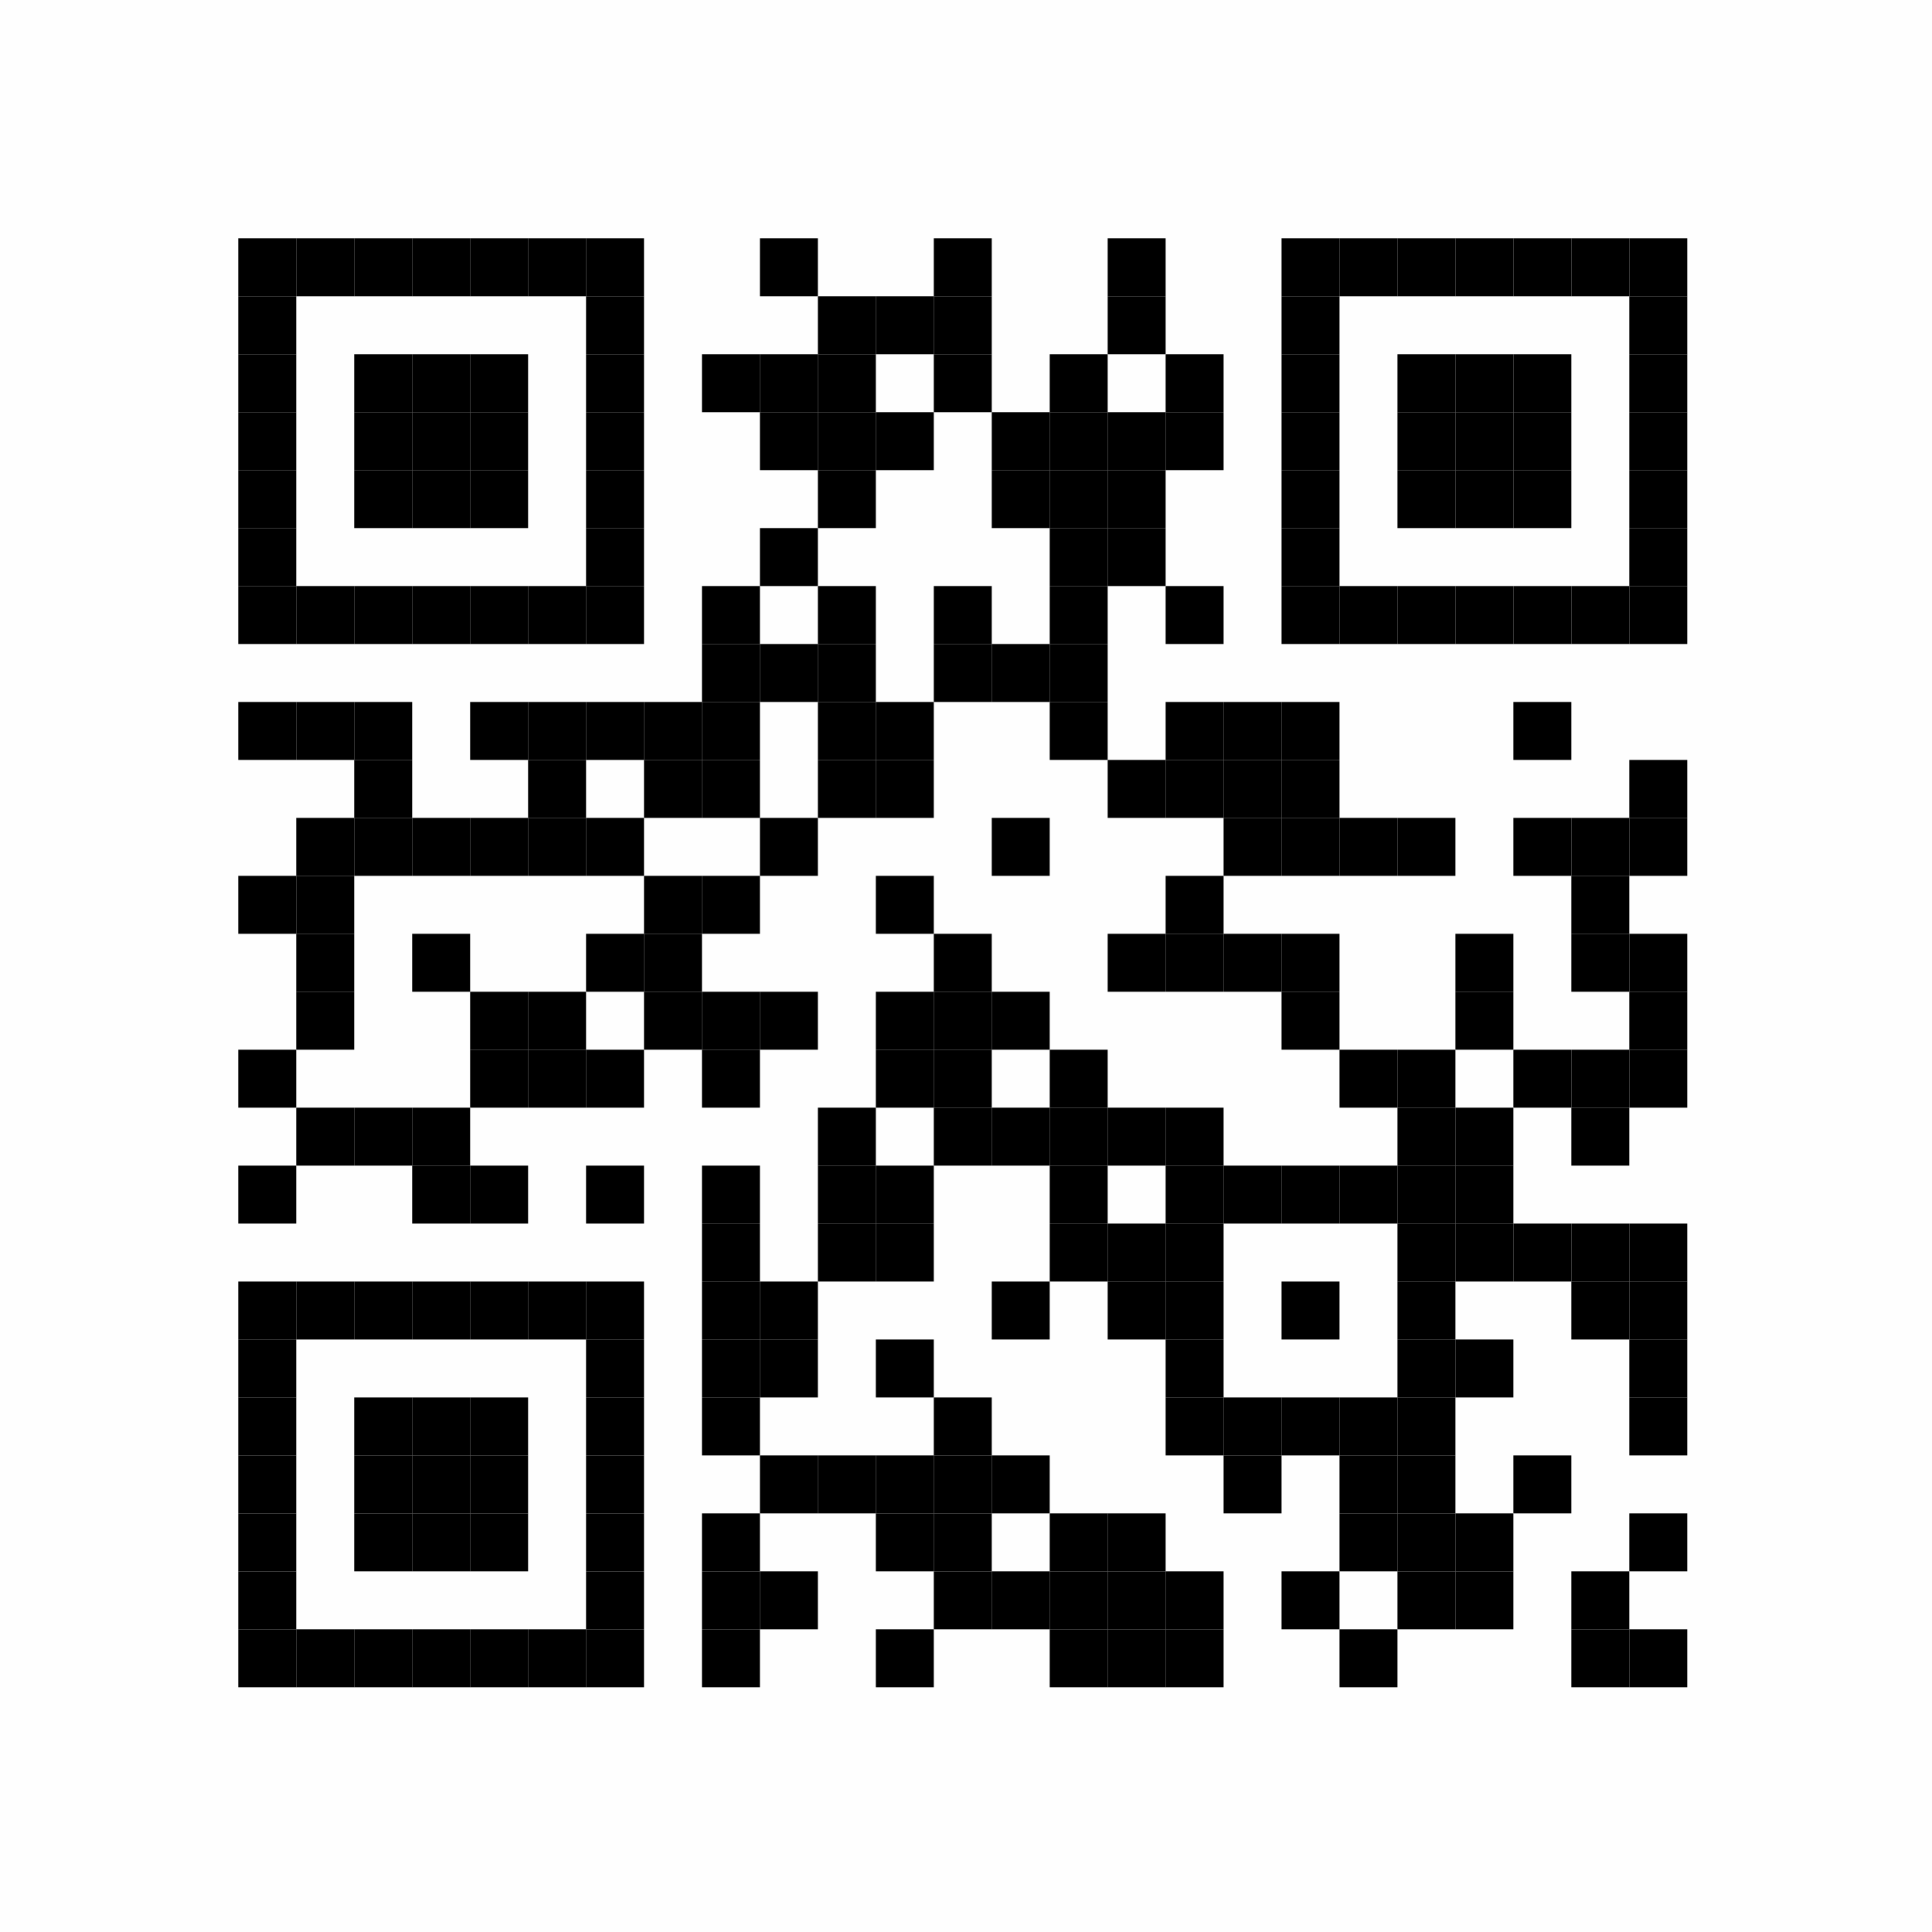 <?xml version="1.0" encoding="UTF-8"?>
<svg xmlns="http://www.w3.org/2000/svg" xmlns:xlink="http://www.w3.org/1999/xlink" version="1.1" width="300px" height="300px" viewBox="0 0 300 300"><defs><rect id="r0" width="9" height="9" fill="#000000"/></defs><rect x="0" y="0" width="300" height="300" fill="#fefefe"/><use x="37" y="37" xlink:href="#r0"/><use x="46" y="37" xlink:href="#r0"/><use x="55" y="37" xlink:href="#r0"/><use x="64" y="37" xlink:href="#r0"/><use x="73" y="37" xlink:href="#r0"/><use x="82" y="37" xlink:href="#r0"/><use x="91" y="37" xlink:href="#r0"/><use x="118" y="37" xlink:href="#r0"/><use x="145" y="37" xlink:href="#r0"/><use x="172" y="37" xlink:href="#r0"/><use x="199" y="37" xlink:href="#r0"/><use x="208" y="37" xlink:href="#r0"/><use x="217" y="37" xlink:href="#r0"/><use x="226" y="37" xlink:href="#r0"/><use x="235" y="37" xlink:href="#r0"/><use x="244" y="37" xlink:href="#r0"/><use x="253" y="37" xlink:href="#r0"/><use x="37" y="46" xlink:href="#r0"/><use x="91" y="46" xlink:href="#r0"/><use x="127" y="46" xlink:href="#r0"/><use x="136" y="46" xlink:href="#r0"/><use x="145" y="46" xlink:href="#r0"/><use x="172" y="46" xlink:href="#r0"/><use x="199" y="46" xlink:href="#r0"/><use x="253" y="46" xlink:href="#r0"/><use x="37" y="55" xlink:href="#r0"/><use x="55" y="55" xlink:href="#r0"/><use x="64" y="55" xlink:href="#r0"/><use x="73" y="55" xlink:href="#r0"/><use x="91" y="55" xlink:href="#r0"/><use x="109" y="55" xlink:href="#r0"/><use x="118" y="55" xlink:href="#r0"/><use x="127" y="55" xlink:href="#r0"/><use x="145" y="55" xlink:href="#r0"/><use x="163" y="55" xlink:href="#r0"/><use x="181" y="55" xlink:href="#r0"/><use x="199" y="55" xlink:href="#r0"/><use x="217" y="55" xlink:href="#r0"/><use x="226" y="55" xlink:href="#r0"/><use x="235" y="55" xlink:href="#r0"/><use x="253" y="55" xlink:href="#r0"/><use x="37" y="64" xlink:href="#r0"/><use x="55" y="64" xlink:href="#r0"/><use x="64" y="64" xlink:href="#r0"/><use x="73" y="64" xlink:href="#r0"/><use x="91" y="64" xlink:href="#r0"/><use x="118" y="64" xlink:href="#r0"/><use x="127" y="64" xlink:href="#r0"/><use x="136" y="64" xlink:href="#r0"/><use x="154" y="64" xlink:href="#r0"/><use x="163" y="64" xlink:href="#r0"/><use x="172" y="64" xlink:href="#r0"/><use x="181" y="64" xlink:href="#r0"/><use x="199" y="64" xlink:href="#r0"/><use x="217" y="64" xlink:href="#r0"/><use x="226" y="64" xlink:href="#r0"/><use x="235" y="64" xlink:href="#r0"/><use x="253" y="64" xlink:href="#r0"/><use x="37" y="73" xlink:href="#r0"/><use x="55" y="73" xlink:href="#r0"/><use x="64" y="73" xlink:href="#r0"/><use x="73" y="73" xlink:href="#r0"/><use x="91" y="73" xlink:href="#r0"/><use x="127" y="73" xlink:href="#r0"/><use x="154" y="73" xlink:href="#r0"/><use x="163" y="73" xlink:href="#r0"/><use x="172" y="73" xlink:href="#r0"/><use x="199" y="73" xlink:href="#r0"/><use x="217" y="73" xlink:href="#r0"/><use x="226" y="73" xlink:href="#r0"/><use x="235" y="73" xlink:href="#r0"/><use x="253" y="73" xlink:href="#r0"/><use x="37" y="82" xlink:href="#r0"/><use x="91" y="82" xlink:href="#r0"/><use x="118" y="82" xlink:href="#r0"/><use x="163" y="82" xlink:href="#r0"/><use x="172" y="82" xlink:href="#r0"/><use x="199" y="82" xlink:href="#r0"/><use x="253" y="82" xlink:href="#r0"/><use x="37" y="91" xlink:href="#r0"/><use x="46" y="91" xlink:href="#r0"/><use x="55" y="91" xlink:href="#r0"/><use x="64" y="91" xlink:href="#r0"/><use x="73" y="91" xlink:href="#r0"/><use x="82" y="91" xlink:href="#r0"/><use x="91" y="91" xlink:href="#r0"/><use x="109" y="91" xlink:href="#r0"/><use x="127" y="91" xlink:href="#r0"/><use x="145" y="91" xlink:href="#r0"/><use x="163" y="91" xlink:href="#r0"/><use x="181" y="91" xlink:href="#r0"/><use x="199" y="91" xlink:href="#r0"/><use x="208" y="91" xlink:href="#r0"/><use x="217" y="91" xlink:href="#r0"/><use x="226" y="91" xlink:href="#r0"/><use x="235" y="91" xlink:href="#r0"/><use x="244" y="91" xlink:href="#r0"/><use x="253" y="91" xlink:href="#r0"/><use x="109" y="100" xlink:href="#r0"/><use x="118" y="100" xlink:href="#r0"/><use x="127" y="100" xlink:href="#r0"/><use x="145" y="100" xlink:href="#r0"/><use x="154" y="100" xlink:href="#r0"/><use x="163" y="100" xlink:href="#r0"/><use x="37" y="109" xlink:href="#r0"/><use x="46" y="109" xlink:href="#r0"/><use x="55" y="109" xlink:href="#r0"/><use x="73" y="109" xlink:href="#r0"/><use x="82" y="109" xlink:href="#r0"/><use x="91" y="109" xlink:href="#r0"/><use x="100" y="109" xlink:href="#r0"/><use x="109" y="109" xlink:href="#r0"/><use x="127" y="109" xlink:href="#r0"/><use x="136" y="109" xlink:href="#r0"/><use x="163" y="109" xlink:href="#r0"/><use x="181" y="109" xlink:href="#r0"/><use x="190" y="109" xlink:href="#r0"/><use x="199" y="109" xlink:href="#r0"/><use x="235" y="109" xlink:href="#r0"/><use x="55" y="118" xlink:href="#r0"/><use x="82" y="118" xlink:href="#r0"/><use x="100" y="118" xlink:href="#r0"/><use x="109" y="118" xlink:href="#r0"/><use x="127" y="118" xlink:href="#r0"/><use x="136" y="118" xlink:href="#r0"/><use x="172" y="118" xlink:href="#r0"/><use x="181" y="118" xlink:href="#r0"/><use x="190" y="118" xlink:href="#r0"/><use x="199" y="118" xlink:href="#r0"/><use x="253" y="118" xlink:href="#r0"/><use x="46" y="127" xlink:href="#r0"/><use x="55" y="127" xlink:href="#r0"/><use x="64" y="127" xlink:href="#r0"/><use x="73" y="127" xlink:href="#r0"/><use x="82" y="127" xlink:href="#r0"/><use x="91" y="127" xlink:href="#r0"/><use x="118" y="127" xlink:href="#r0"/><use x="154" y="127" xlink:href="#r0"/><use x="190" y="127" xlink:href="#r0"/><use x="199" y="127" xlink:href="#r0"/><use x="208" y="127" xlink:href="#r0"/><use x="217" y="127" xlink:href="#r0"/><use x="235" y="127" xlink:href="#r0"/><use x="244" y="127" xlink:href="#r0"/><use x="253" y="127" xlink:href="#r0"/><use x="37" y="136" xlink:href="#r0"/><use x="46" y="136" xlink:href="#r0"/><use x="100" y="136" xlink:href="#r0"/><use x="109" y="136" xlink:href="#r0"/><use x="136" y="136" xlink:href="#r0"/><use x="181" y="136" xlink:href="#r0"/><use x="244" y="136" xlink:href="#r0"/><use x="46" y="145" xlink:href="#r0"/><use x="64" y="145" xlink:href="#r0"/><use x="91" y="145" xlink:href="#r0"/><use x="100" y="145" xlink:href="#r0"/><use x="145" y="145" xlink:href="#r0"/><use x="172" y="145" xlink:href="#r0"/><use x="181" y="145" xlink:href="#r0"/><use x="190" y="145" xlink:href="#r0"/><use x="199" y="145" xlink:href="#r0"/><use x="226" y="145" xlink:href="#r0"/><use x="244" y="145" xlink:href="#r0"/><use x="253" y="145" xlink:href="#r0"/><use x="46" y="154" xlink:href="#r0"/><use x="73" y="154" xlink:href="#r0"/><use x="82" y="154" xlink:href="#r0"/><use x="100" y="154" xlink:href="#r0"/><use x="109" y="154" xlink:href="#r0"/><use x="118" y="154" xlink:href="#r0"/><use x="136" y="154" xlink:href="#r0"/><use x="145" y="154" xlink:href="#r0"/><use x="154" y="154" xlink:href="#r0"/><use x="199" y="154" xlink:href="#r0"/><use x="226" y="154" xlink:href="#r0"/><use x="253" y="154" xlink:href="#r0"/><use x="37" y="163" xlink:href="#r0"/><use x="73" y="163" xlink:href="#r0"/><use x="82" y="163" xlink:href="#r0"/><use x="91" y="163" xlink:href="#r0"/><use x="109" y="163" xlink:href="#r0"/><use x="136" y="163" xlink:href="#r0"/><use x="145" y="163" xlink:href="#r0"/><use x="163" y="163" xlink:href="#r0"/><use x="208" y="163" xlink:href="#r0"/><use x="217" y="163" xlink:href="#r0"/><use x="235" y="163" xlink:href="#r0"/><use x="244" y="163" xlink:href="#r0"/><use x="253" y="163" xlink:href="#r0"/><use x="46" y="172" xlink:href="#r0"/><use x="55" y="172" xlink:href="#r0"/><use x="64" y="172" xlink:href="#r0"/><use x="127" y="172" xlink:href="#r0"/><use x="145" y="172" xlink:href="#r0"/><use x="154" y="172" xlink:href="#r0"/><use x="163" y="172" xlink:href="#r0"/><use x="172" y="172" xlink:href="#r0"/><use x="181" y="172" xlink:href="#r0"/><use x="217" y="172" xlink:href="#r0"/><use x="226" y="172" xlink:href="#r0"/><use x="244" y="172" xlink:href="#r0"/><use x="37" y="181" xlink:href="#r0"/><use x="64" y="181" xlink:href="#r0"/><use x="73" y="181" xlink:href="#r0"/><use x="91" y="181" xlink:href="#r0"/><use x="109" y="181" xlink:href="#r0"/><use x="127" y="181" xlink:href="#r0"/><use x="136" y="181" xlink:href="#r0"/><use x="163" y="181" xlink:href="#r0"/><use x="181" y="181" xlink:href="#r0"/><use x="190" y="181" xlink:href="#r0"/><use x="199" y="181" xlink:href="#r0"/><use x="208" y="181" xlink:href="#r0"/><use x="217" y="181" xlink:href="#r0"/><use x="226" y="181" xlink:href="#r0"/><use x="109" y="190" xlink:href="#r0"/><use x="127" y="190" xlink:href="#r0"/><use x="136" y="190" xlink:href="#r0"/><use x="163" y="190" xlink:href="#r0"/><use x="172" y="190" xlink:href="#r0"/><use x="181" y="190" xlink:href="#r0"/><use x="217" y="190" xlink:href="#r0"/><use x="226" y="190" xlink:href="#r0"/><use x="235" y="190" xlink:href="#r0"/><use x="244" y="190" xlink:href="#r0"/><use x="253" y="190" xlink:href="#r0"/><use x="37" y="199" xlink:href="#r0"/><use x="46" y="199" xlink:href="#r0"/><use x="55" y="199" xlink:href="#r0"/><use x="64" y="199" xlink:href="#r0"/><use x="73" y="199" xlink:href="#r0"/><use x="82" y="199" xlink:href="#r0"/><use x="91" y="199" xlink:href="#r0"/><use x="109" y="199" xlink:href="#r0"/><use x="118" y="199" xlink:href="#r0"/><use x="154" y="199" xlink:href="#r0"/><use x="172" y="199" xlink:href="#r0"/><use x="181" y="199" xlink:href="#r0"/><use x="199" y="199" xlink:href="#r0"/><use x="217" y="199" xlink:href="#r0"/><use x="244" y="199" xlink:href="#r0"/><use x="253" y="199" xlink:href="#r0"/><use x="37" y="208" xlink:href="#r0"/><use x="91" y="208" xlink:href="#r0"/><use x="109" y="208" xlink:href="#r0"/><use x="118" y="208" xlink:href="#r0"/><use x="136" y="208" xlink:href="#r0"/><use x="181" y="208" xlink:href="#r0"/><use x="217" y="208" xlink:href="#r0"/><use x="226" y="208" xlink:href="#r0"/><use x="253" y="208" xlink:href="#r0"/><use x="37" y="217" xlink:href="#r0"/><use x="55" y="217" xlink:href="#r0"/><use x="64" y="217" xlink:href="#r0"/><use x="73" y="217" xlink:href="#r0"/><use x="91" y="217" xlink:href="#r0"/><use x="109" y="217" xlink:href="#r0"/><use x="145" y="217" xlink:href="#r0"/><use x="181" y="217" xlink:href="#r0"/><use x="190" y="217" xlink:href="#r0"/><use x="199" y="217" xlink:href="#r0"/><use x="208" y="217" xlink:href="#r0"/><use x="217" y="217" xlink:href="#r0"/><use x="253" y="217" xlink:href="#r0"/><use x="37" y="226" xlink:href="#r0"/><use x="55" y="226" xlink:href="#r0"/><use x="64" y="226" xlink:href="#r0"/><use x="73" y="226" xlink:href="#r0"/><use x="91" y="226" xlink:href="#r0"/><use x="118" y="226" xlink:href="#r0"/><use x="127" y="226" xlink:href="#r0"/><use x="136" y="226" xlink:href="#r0"/><use x="145" y="226" xlink:href="#r0"/><use x="154" y="226" xlink:href="#r0"/><use x="190" y="226" xlink:href="#r0"/><use x="208" y="226" xlink:href="#r0"/><use x="217" y="226" xlink:href="#r0"/><use x="235" y="226" xlink:href="#r0"/><use x="37" y="235" xlink:href="#r0"/><use x="55" y="235" xlink:href="#r0"/><use x="64" y="235" xlink:href="#r0"/><use x="73" y="235" xlink:href="#r0"/><use x="91" y="235" xlink:href="#r0"/><use x="109" y="235" xlink:href="#r0"/><use x="136" y="235" xlink:href="#r0"/><use x="145" y="235" xlink:href="#r0"/><use x="163" y="235" xlink:href="#r0"/><use x="172" y="235" xlink:href="#r0"/><use x="208" y="235" xlink:href="#r0"/><use x="217" y="235" xlink:href="#r0"/><use x="226" y="235" xlink:href="#r0"/><use x="253" y="235" xlink:href="#r0"/><use x="37" y="244" xlink:href="#r0"/><use x="91" y="244" xlink:href="#r0"/><use x="109" y="244" xlink:href="#r0"/><use x="118" y="244" xlink:href="#r0"/><use x="145" y="244" xlink:href="#r0"/><use x="154" y="244" xlink:href="#r0"/><use x="163" y="244" xlink:href="#r0"/><use x="172" y="244" xlink:href="#r0"/><use x="181" y="244" xlink:href="#r0"/><use x="199" y="244" xlink:href="#r0"/><use x="217" y="244" xlink:href="#r0"/><use x="226" y="244" xlink:href="#r0"/><use x="244" y="244" xlink:href="#r0"/><use x="37" y="253" xlink:href="#r0"/><use x="46" y="253" xlink:href="#r0"/><use x="55" y="253" xlink:href="#r0"/><use x="64" y="253" xlink:href="#r0"/><use x="73" y="253" xlink:href="#r0"/><use x="82" y="253" xlink:href="#r0"/><use x="91" y="253" xlink:href="#r0"/><use x="109" y="253" xlink:href="#r0"/><use x="136" y="253" xlink:href="#r0"/><use x="163" y="253" xlink:href="#r0"/><use x="172" y="253" xlink:href="#r0"/><use x="181" y="253" xlink:href="#r0"/><use x="208" y="253" xlink:href="#r0"/><use x="244" y="253" xlink:href="#r0"/><use x="253" y="253" xlink:href="#r0"/></svg>

